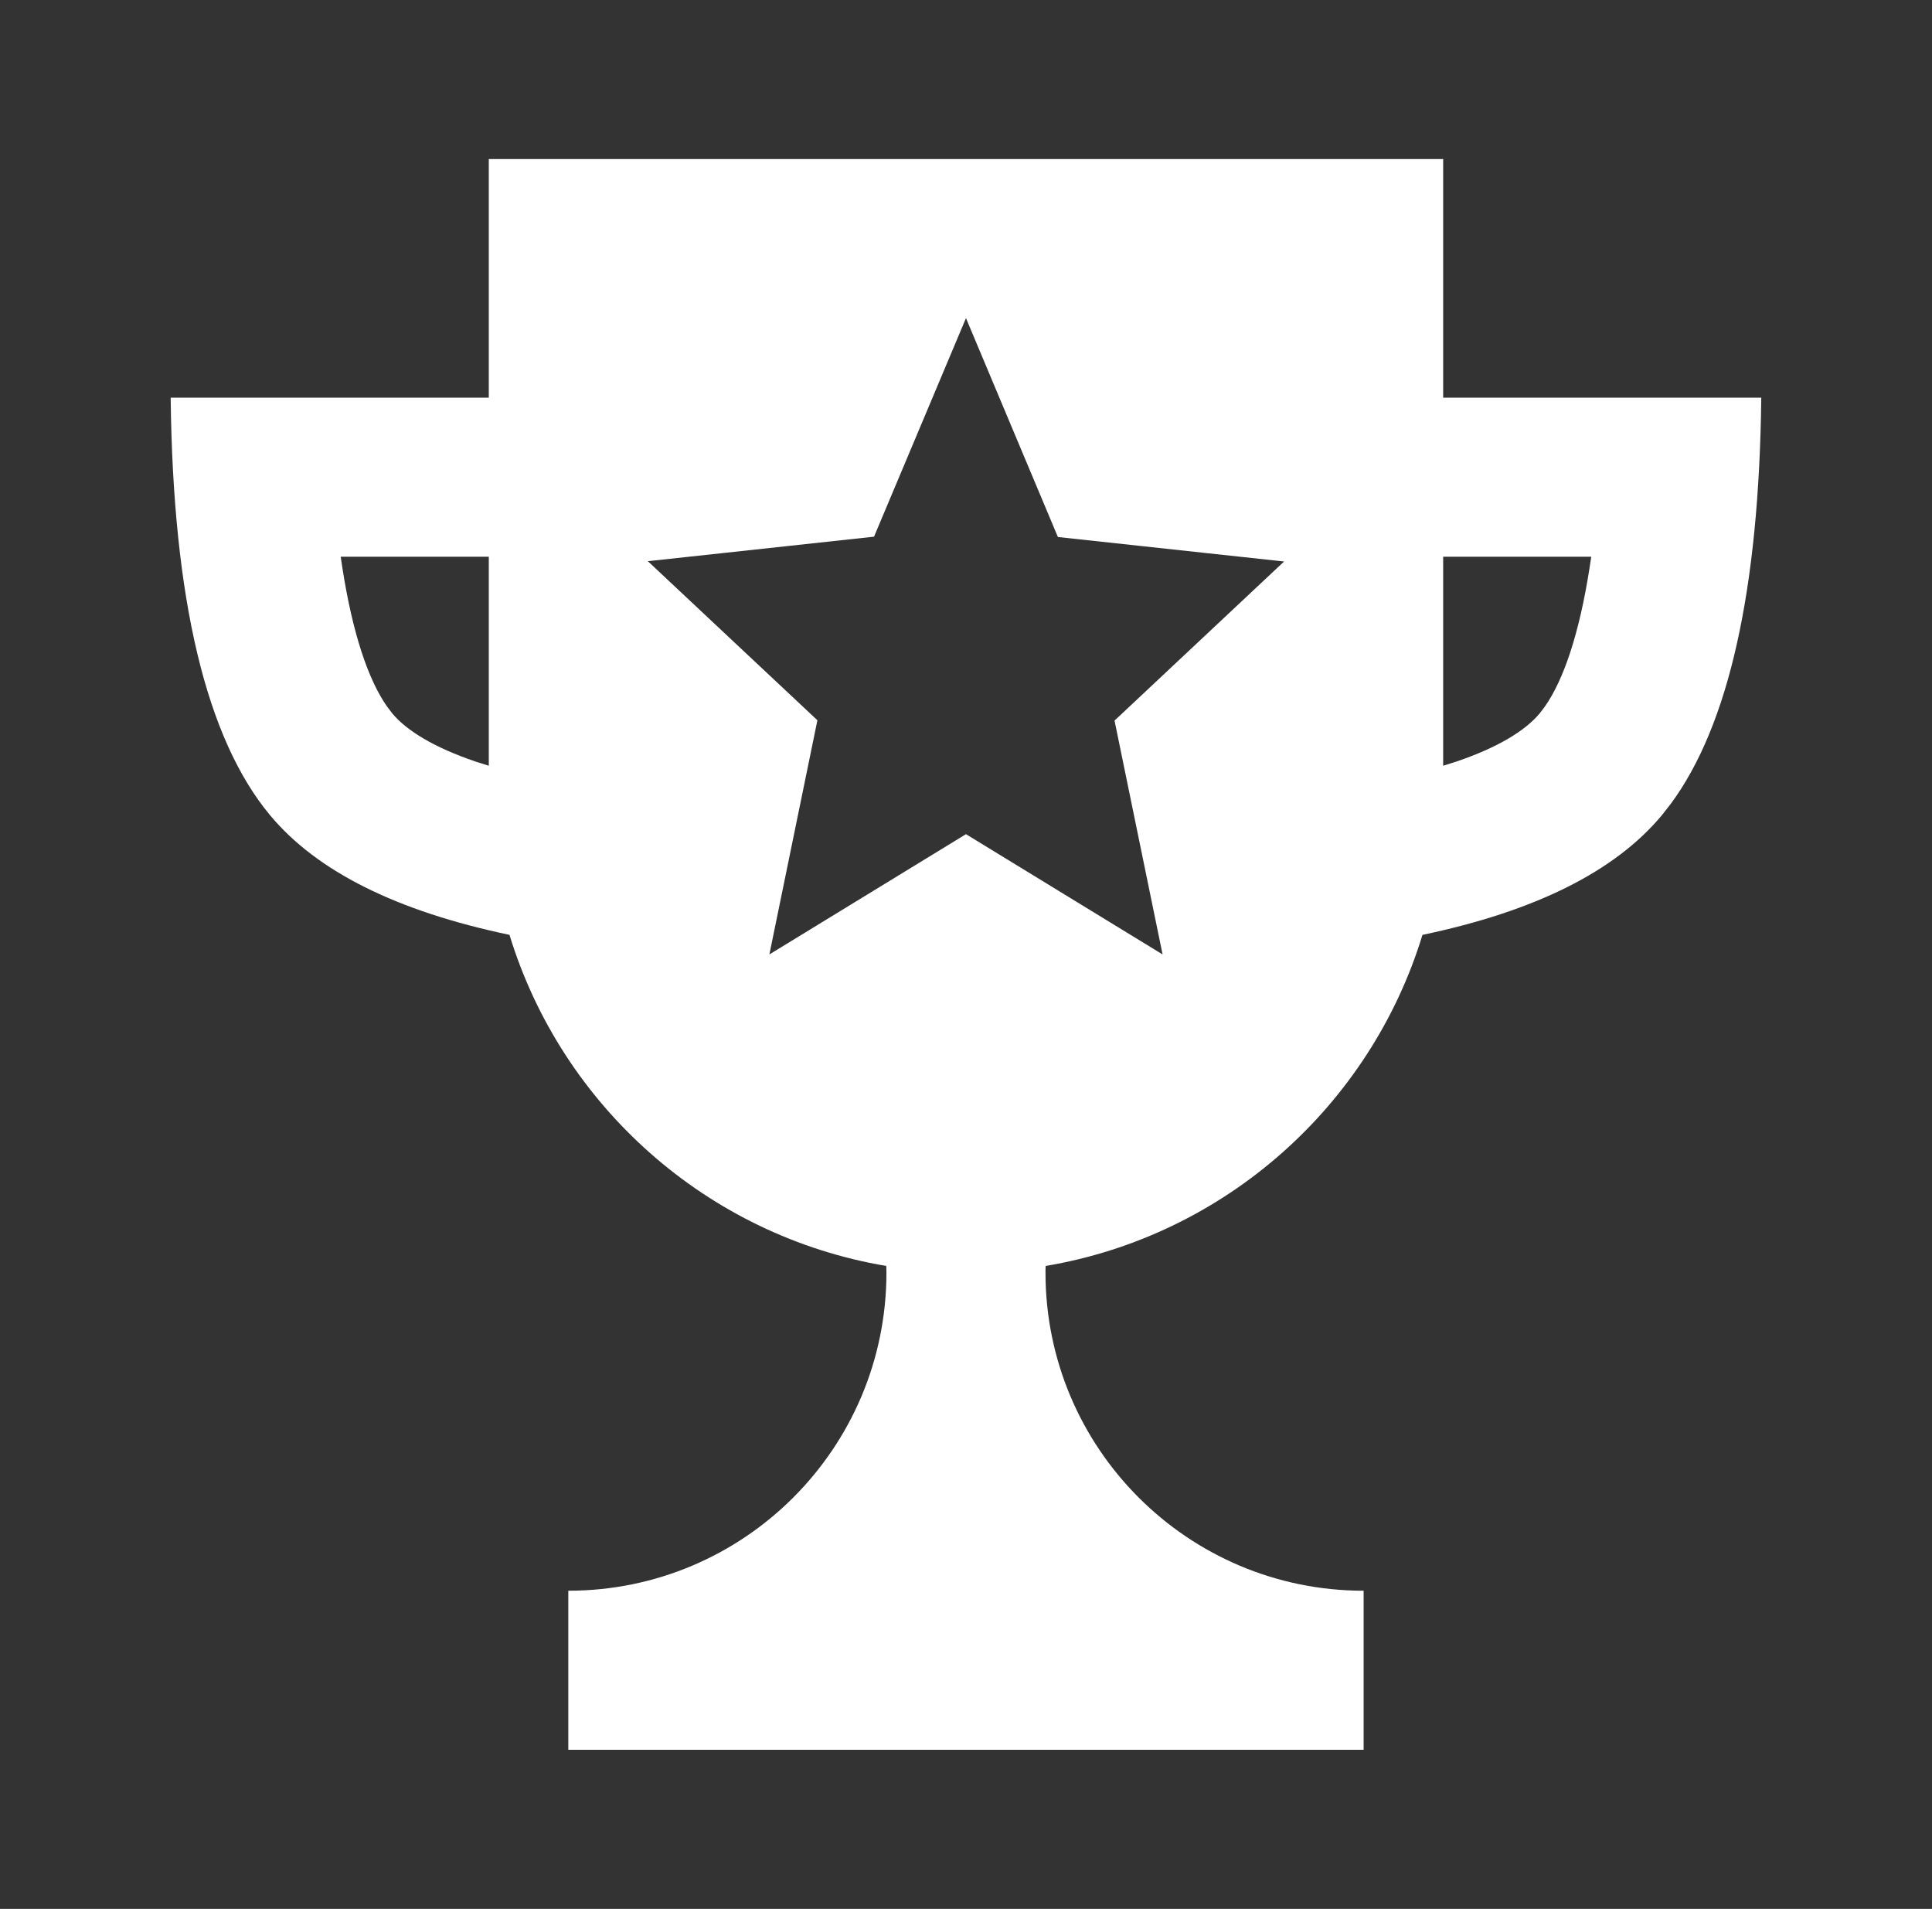 <svg width="83" height="82" viewBox="0 0 83 82" fill="none" xmlns="http://www.w3.org/2000/svg">
<rect x="0" y="0" width="83" height="82" fill="#333333" stroke="none"/>
<path d="M61.999 6.832V17.082H75.665C75.572 25.329 74.276 31.145 71.778 34.53L71.394 35.02C69.386 37.43 65.958 39.143 61.11 40.159C58.87 47.495 52.625 53.086 44.923 54.381C44.916 54.473 44.915 54.569 44.915 54.665C44.915 62.213 51.034 68.332 58.582 68.332V75.165H24.415V68.332C31.963 68.332 38.082 62.213 38.082 54.665L38.075 54.381C30.372 53.086 24.128 47.495 21.888 40.158C17.039 39.142 13.611 37.43 11.603 35.02C8.854 31.72 7.43 25.741 7.332 17.082H20.999V6.832H61.999ZM41.499 13.665L37.549 23.054L27.832 24.107L35.116 30.94L33.053 40.999L41.499 35.833L49.945 40.999L47.881 30.954L55.165 24.12L45.448 23.068L41.499 13.665ZM20.999 23.915H14.637L14.711 24.407C15.149 27.212 15.821 29.202 16.629 30.352L16.852 30.645C17.483 31.401 18.668 32.114 20.423 32.712L20.999 32.894V23.915ZM68.361 23.915H61.999V32.894L62.574 32.712C64.33 32.114 65.514 31.401 66.145 30.645L66.368 30.352C67.176 29.202 67.848 27.212 68.286 24.407L68.361 23.915Z" fill="white"/>
</svg>
